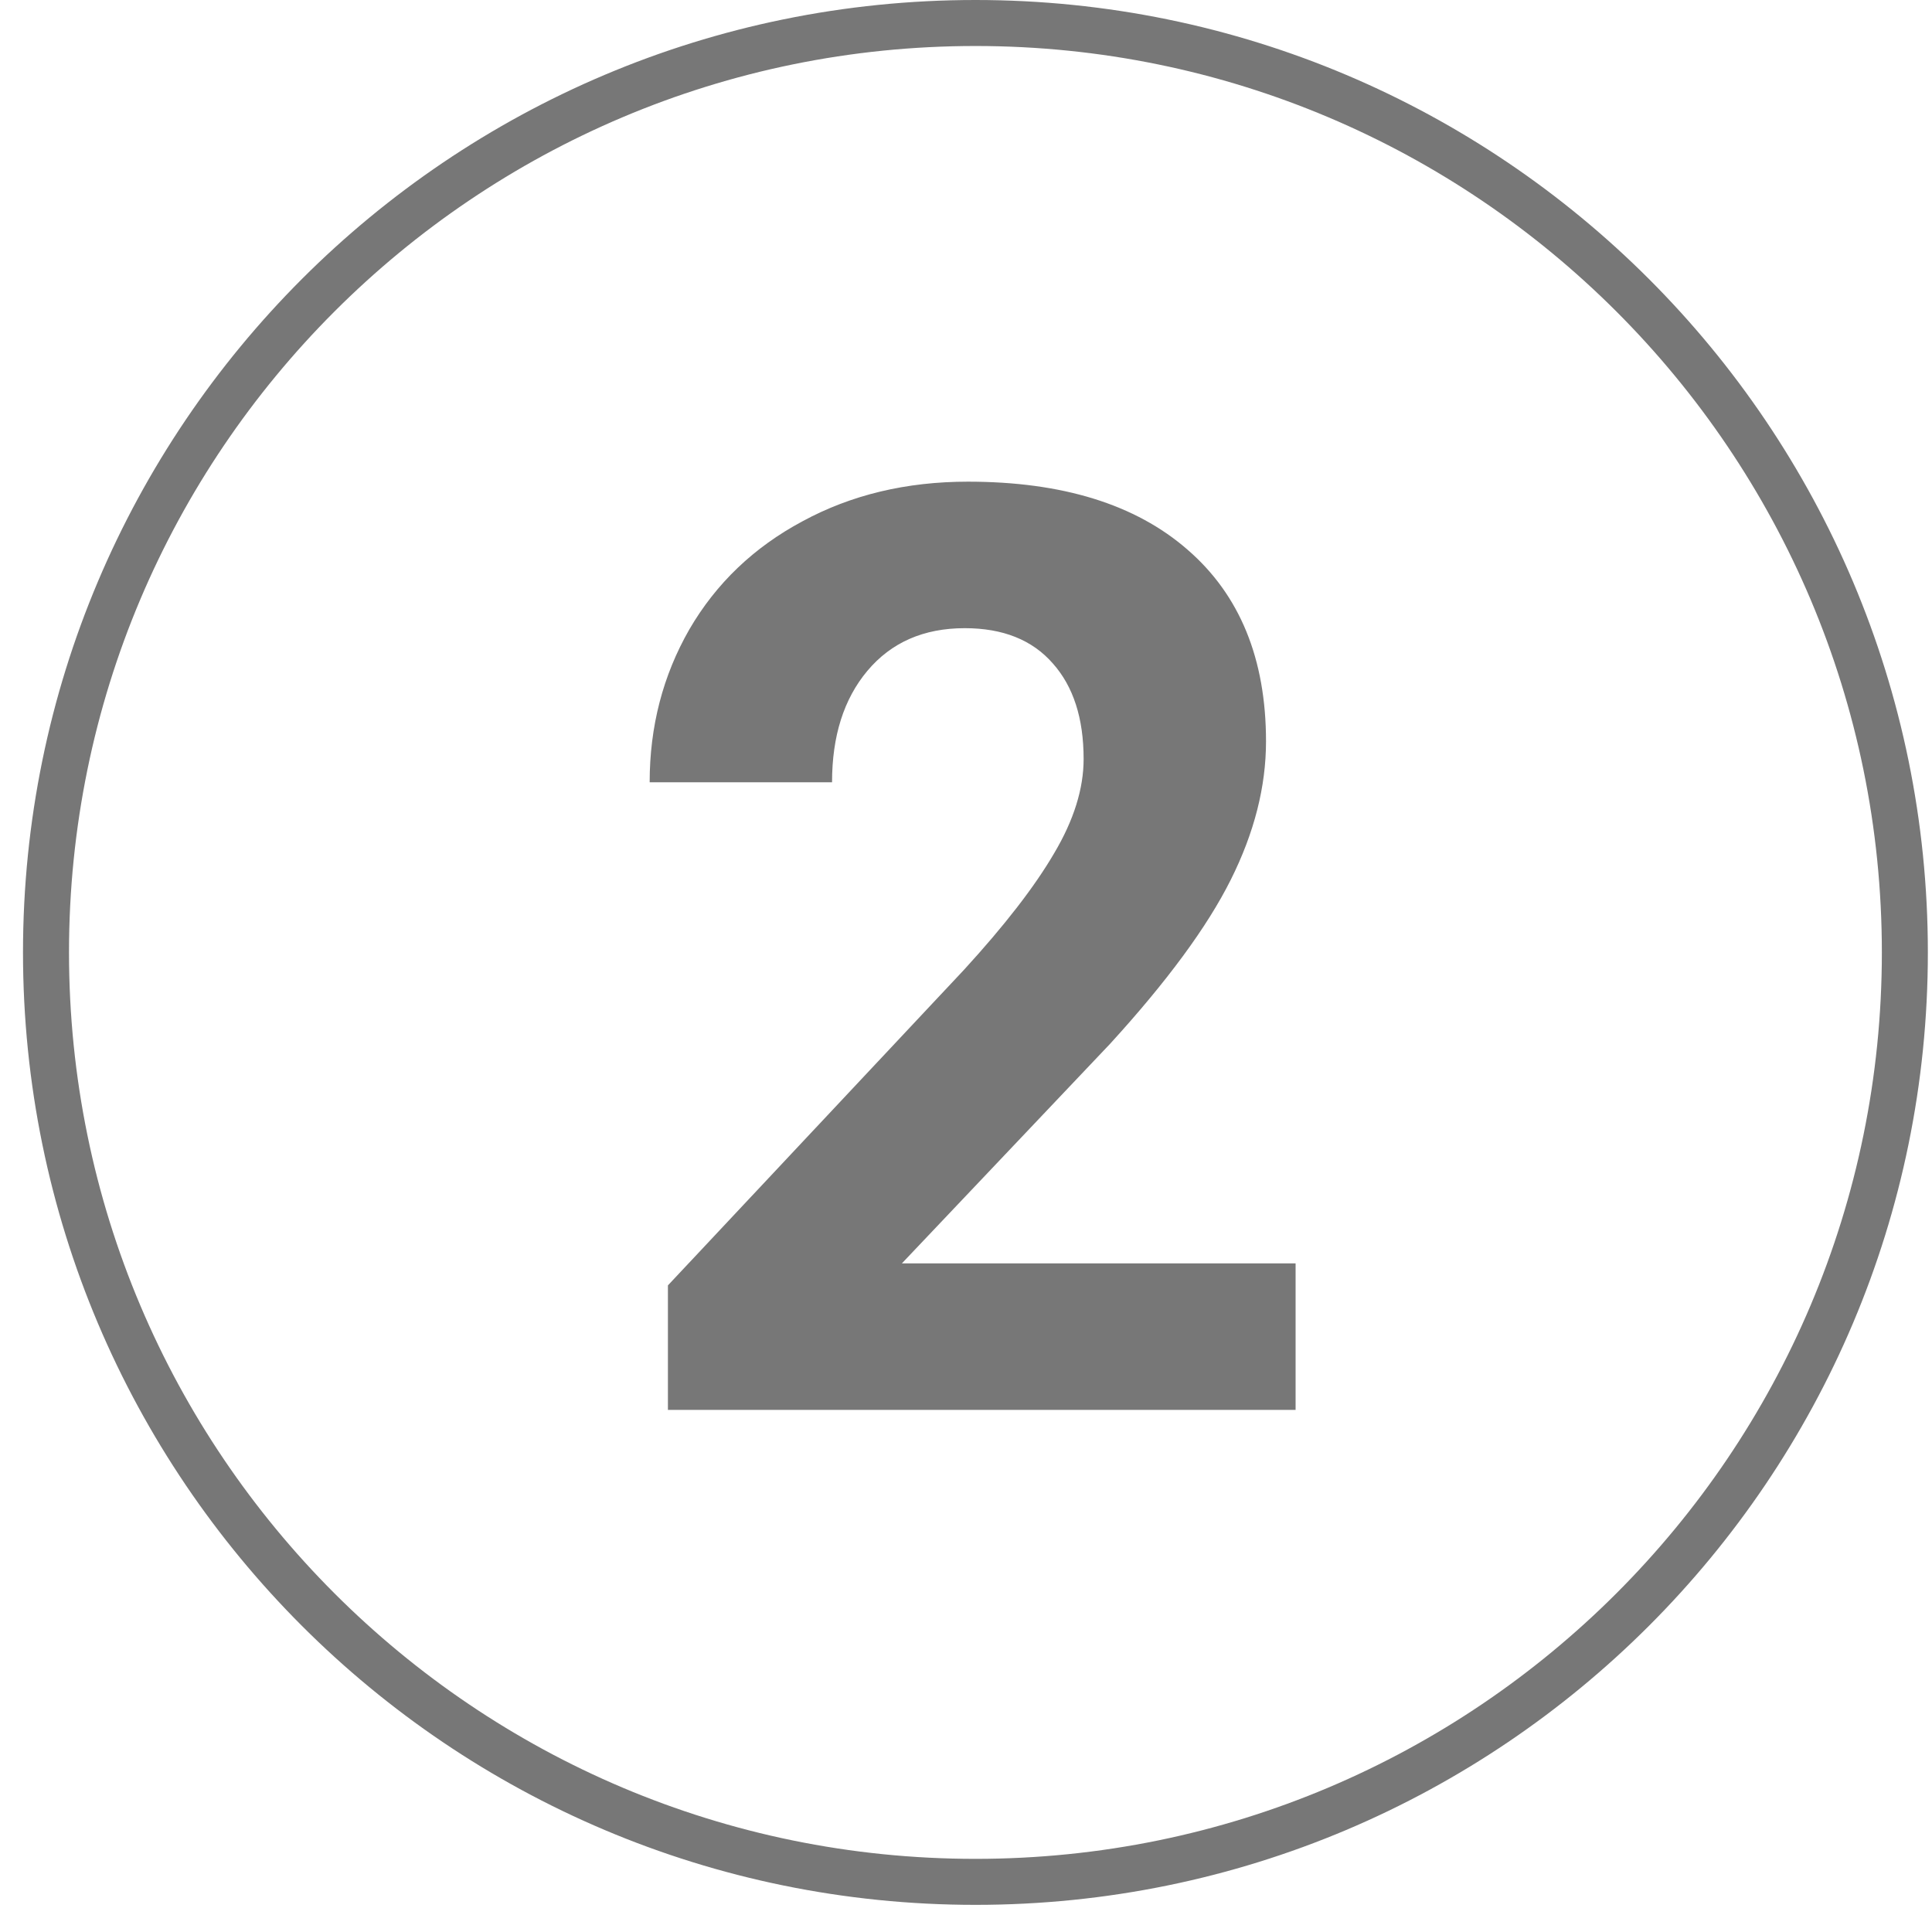 <svg width="42" height="42" viewBox="0 0 42 42" fill="none" xmlns="http://www.w3.org/2000/svg">
<rect width="40.41" height="40.41" fill="black" fill-opacity="0" transform="translate(1 0.5)"/>
<path fill-rule="evenodd" clip-rule="evenodd" d="M21.205 40.91C32.364 40.91 41.41 31.864 41.41 20.705C41.41 9.546 32.364 0.5 21.205 0.5C10.046 0.5 1 9.546 1 20.705C1 31.864 10.046 40.91 21.205 40.91Z" stroke="#777777"/>
<path d="M28.165 30.65H14.52V27.943L20.959 21.08C21.843 20.114 22.495 19.271 22.915 18.551C23.343 17.831 23.557 17.147 23.557 16.5C23.557 15.616 23.334 14.923 22.887 14.422C22.441 13.911 21.802 13.656 20.973 13.656C20.08 13.656 19.373 13.966 18.854 14.586C18.343 15.197 18.088 16.003 18.088 17.006H14.123C14.123 15.793 14.411 14.686 14.985 13.684C15.568 12.681 16.389 11.897 17.446 11.332C18.503 10.758 19.702 10.471 21.041 10.471C23.092 10.471 24.683 10.963 25.813 11.947C26.952 12.931 27.522 14.322 27.522 16.117C27.522 17.102 27.267 18.104 26.756 19.125C26.246 20.146 25.371 21.335 24.131 22.693L19.606 27.465H28.165V30.65Z" fill="#777777"/>
</svg>
